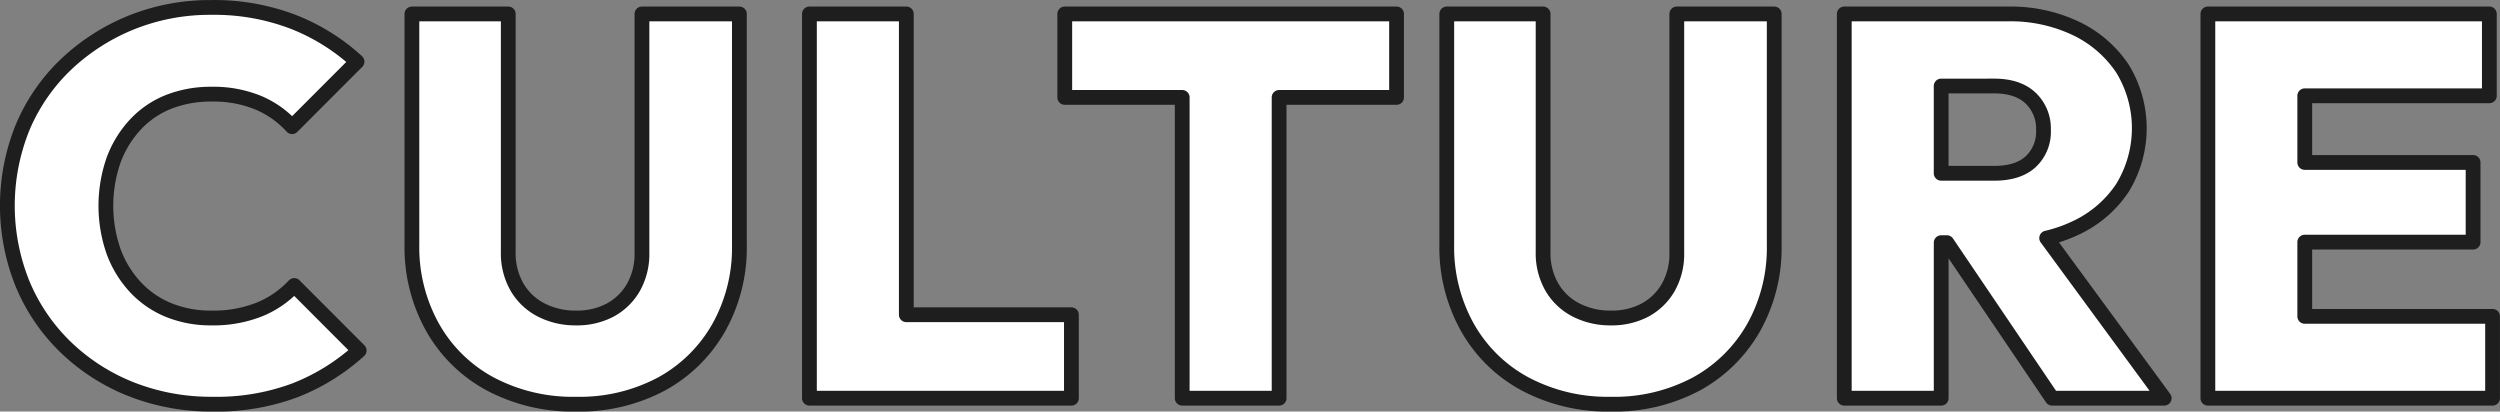 <svg xmlns="http://www.w3.org/2000/svg" width="507.406" height="83.53" viewBox="0 0 507.406 83.53">
  <rect x="0" y="0" width="507.406" height="83.53" fill="#808080" stroke="none"/>
  <defs>
    <style>
      .cls-1 {
        fill: #fff;
        stroke: #1e1e1e;
        stroke-linejoin: round;
        stroke-width: 3px;
        fill-rule: evenodd;
      }
    </style>
  </defs>
  <path id="CULTURE" class="cls-1" d="M546.555,7260.43v16.61H488.771v-77.99H545.9v16.61H508.435v13.53H542.6v16.17H508.435v15.07h38.12Zm-89.395,16.61L435.8,7245.47h-1.156v31.57H414.975v-77.99h33.177a30.893,30.893,0,0,1,13.9,2.97,23.5,23.5,0,0,1,9.393,8.14,23.144,23.144,0,0,1-.055,24.26,23.085,23.085,0,0,1-9.612,8.14,28.84,28.84,0,0,1-5.725,1.98l23.851,32.5H457.16Zm-4.34-60.88q-2.582-2.475-7.415-2.48H434.639v17.71h10.766c3.222,0,5.694-.78,7.415-2.36a8.305,8.305,0,0,0,2.582-6.44A8.506,8.506,0,0,0,452.82,7216.16Zm-67.827,57.97a35.253,35.253,0,0,1-17.413,4.12,35.64,35.64,0,0,1-17.412-4.12,29.4,29.4,0,0,1-11.7-11.5,33.288,33.288,0,0,1-4.174-16.72v-46.86h19.554v48.29a13.781,13.781,0,0,0,1.813,7.21,11.964,11.964,0,0,0,4.944,4.62,15.176,15.176,0,0,0,6.975,1.59,14.431,14.431,0,0,0,6.921-1.59,12.016,12.016,0,0,0,4.724-4.57,13.8,13.8,0,0,0,1.758-7.15v-48.4h19.774v46.97a33.041,33.041,0,0,1-4.174,16.67A29.725,29.725,0,0,1,384.993,7274.13Zm-84.727,2.91H280.6v-61.05H256.763v-16.94h67.342v16.94H300.266v61.05Zm-42.155,0H204.94v-77.99h19.665v61.05h33.506v16.94Zm-83.153-2.91a35.249,35.249,0,0,1-17.412,4.12,35.635,35.635,0,0,1-17.412-4.12,29.384,29.384,0,0,1-11.7-11.5,33.289,33.289,0,0,1-4.175-16.72v-46.86h19.555v48.29a13.781,13.781,0,0,0,1.812,7.21,11.976,11.976,0,0,0,4.944,4.62,15.178,15.178,0,0,0,6.976,1.59,14.436,14.436,0,0,0,6.921-1.59,12.029,12.029,0,0,0,4.724-4.57,13.806,13.806,0,0,0,1.757-7.15v-48.4h19.775v46.97a33.032,33.032,0,0,1-4.175,16.67A29.712,29.712,0,0,1,174.958,7274.13ZM68.186,7254.55a19.052,19.052,0,0,0,6.756,4.62,22.633,22.633,0,0,0,8.624,1.59,25.37,25.37,0,0,0,9.667-1.7,19.891,19.891,0,0,0,7.14-4.9l13.183,13.2a42.268,42.268,0,0,1-12.908,8.03,45.44,45.44,0,0,1-16.863,2.86,44.188,44.188,0,0,1-16.478-3.02,40.594,40.594,0,0,1-13.238-8.47,38.387,38.387,0,0,1-8.788-12.82,42.321,42.321,0,0,1,0-31.95,38.038,38.038,0,0,1,8.789-12.71,42.1,42.1,0,0,1,13.183-8.47,42.707,42.707,0,0,1,16.314-3.08,44.807,44.807,0,0,1,16.589,2.92,41.461,41.461,0,0,1,12.963,8.08l-13.183,13.2a19.339,19.339,0,0,0-6.811-4.84,23.973,23.973,0,0,0-9.558-1.76,23.418,23.418,0,0,0-8.624,1.54,18.547,18.547,0,0,0-6.756,4.57,21.561,21.561,0,0,0-4.449,7.2,28.238,28.238,0,0,0,0,18.7A21.507,21.507,0,0,0,68.186,7254.55Z" transform="translate(-40.656 -7196.22)"/>
</svg>
